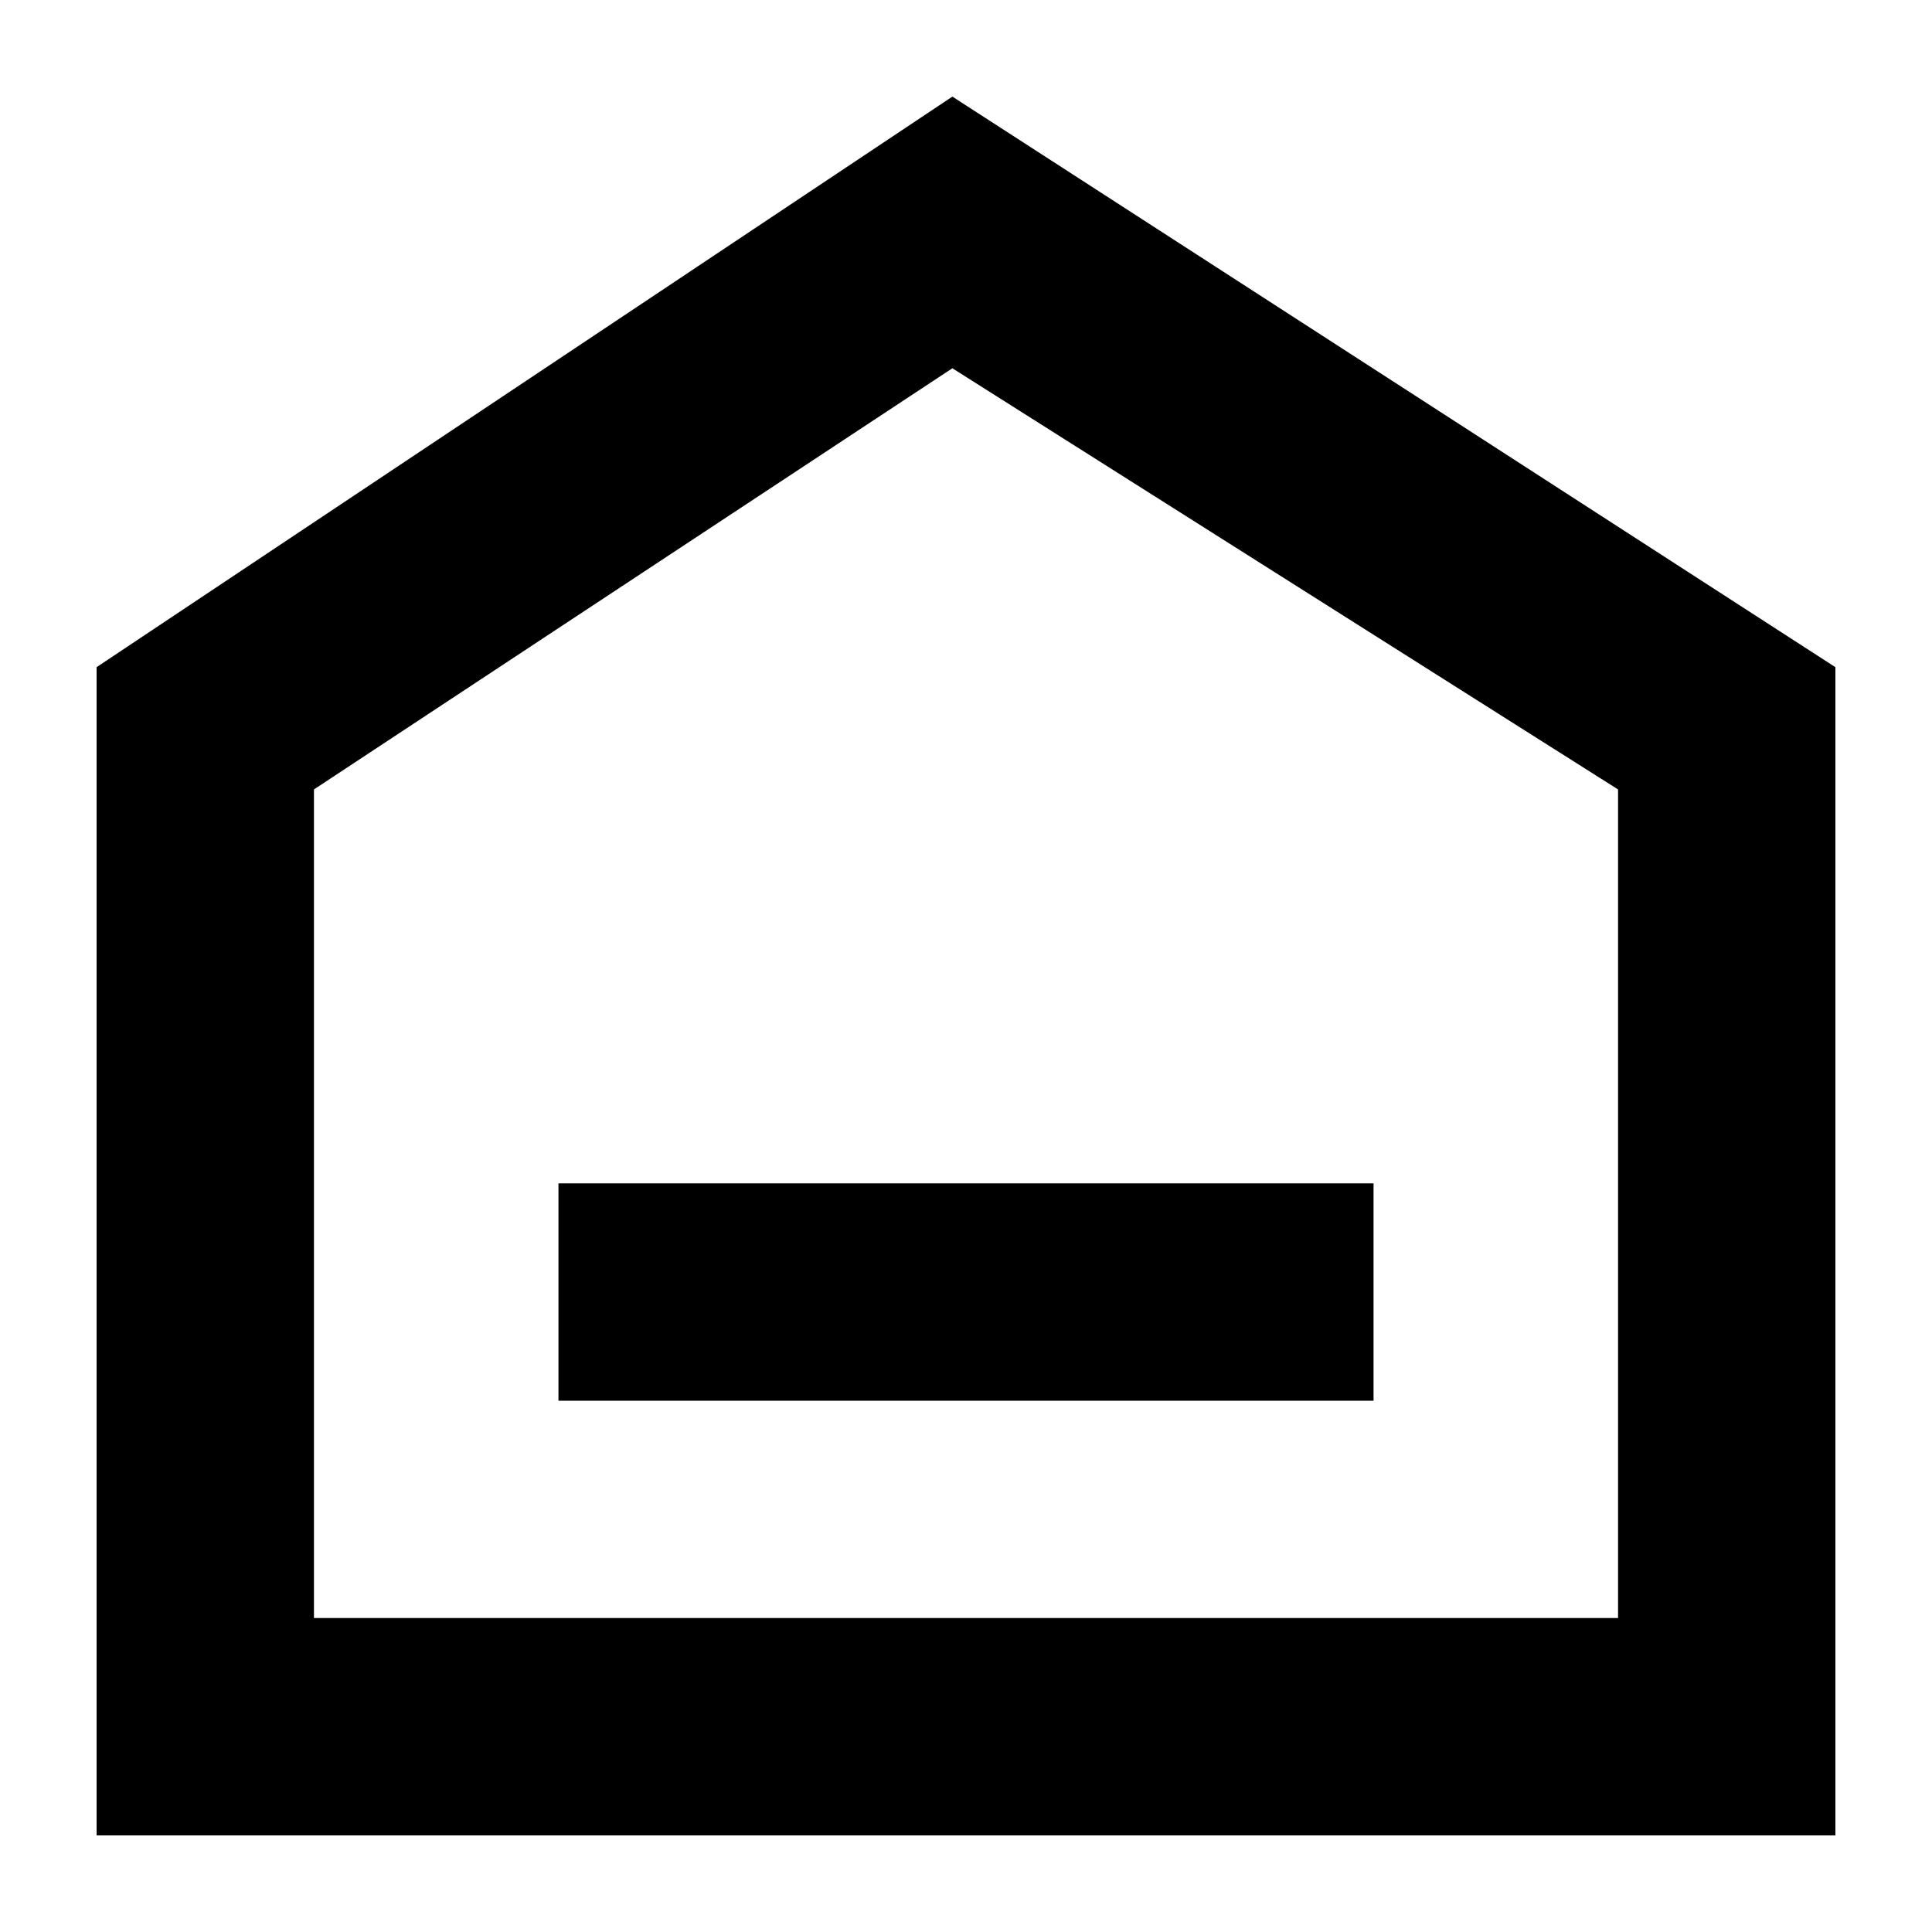 <svg xmlns="http://www.w3.org/2000/svg" xmlns:xlink="http://www.w3.org/1999/xlink" fill="none" version="1.1" width="18" height="18" viewBox="0 0 18 18"><g><g><rect x="0" y="0" width="18" height="18" rx="0" fill="#D8D8D8" fill-opacity="0"/></g><g><path d="M8.873,0.9L0.9,6.216L0.9,17.1L17.1,17.1L17.1,6.216L8.873,0.9ZM15.075,15.075L2.925,15.075L2.925,7.355L8.873,3.431L15.075,7.355L15.075,15.075ZM5.203,11.025L12.797,11.025L12.797,13.05L5.203,13.05L5.203,11.025Z" fill="currentColor" fill-opacity="1" style="mix-blend-mode:passthrough"/></g></g></svg>
